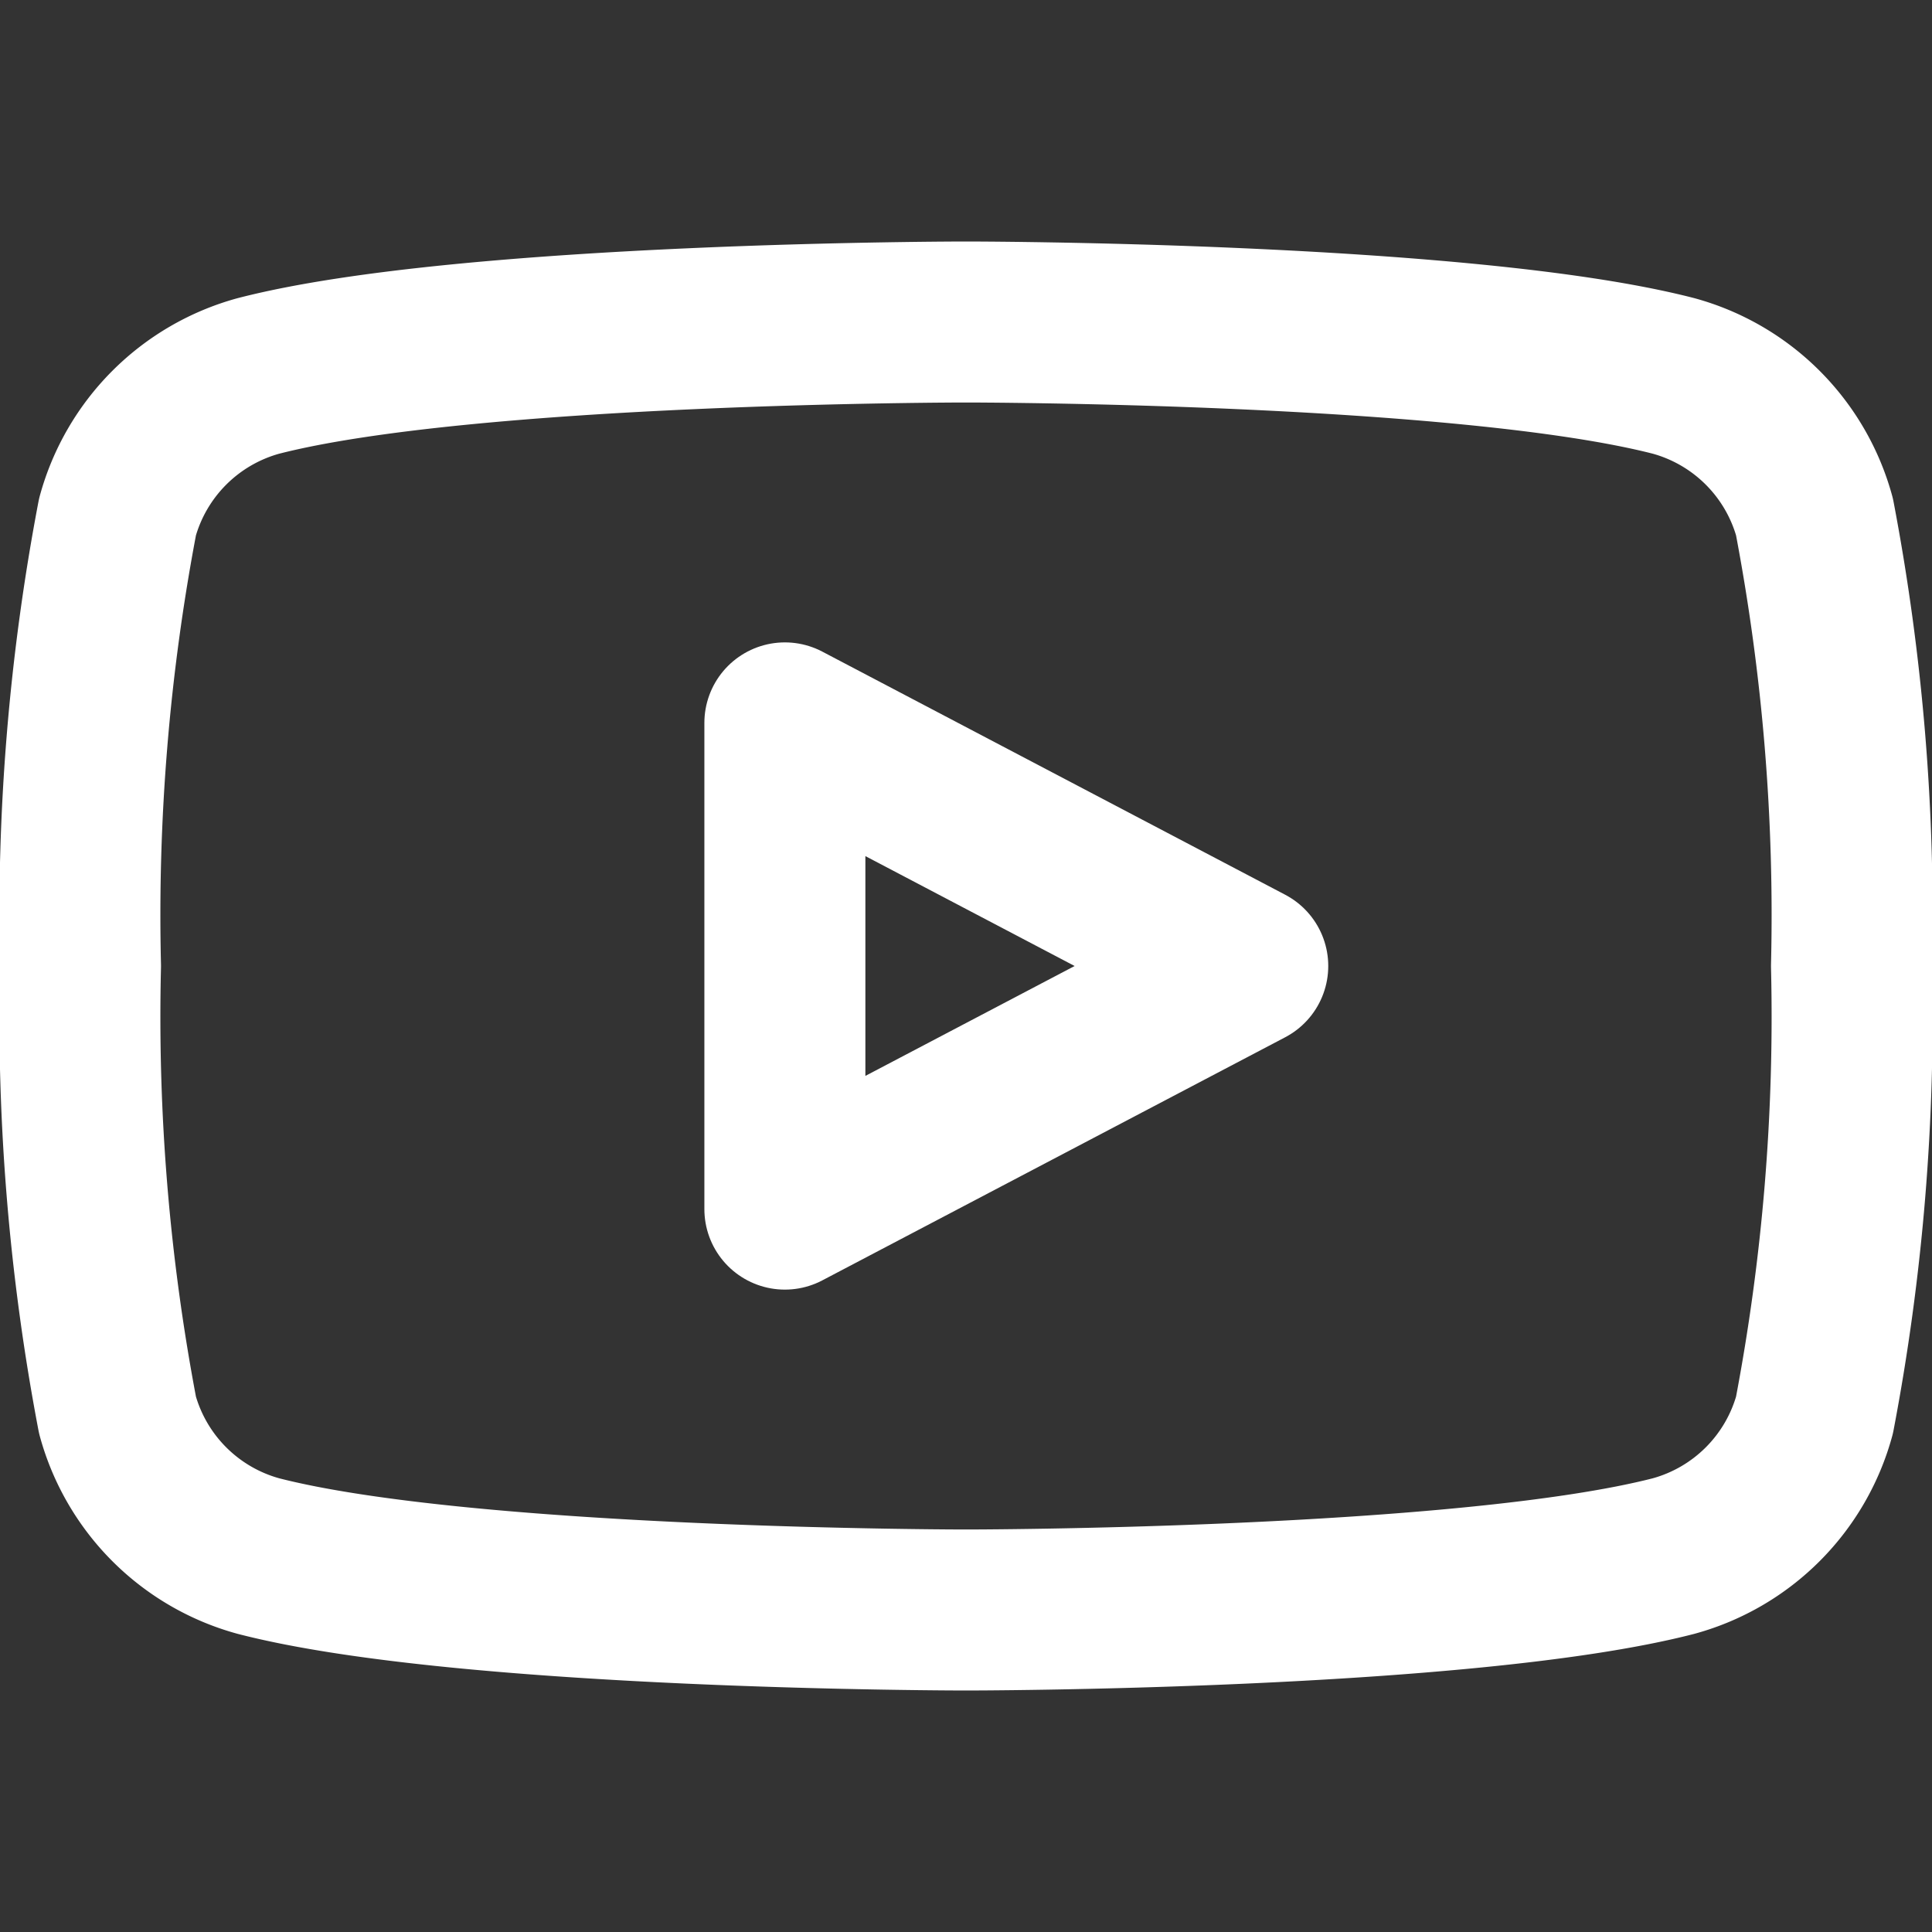 <svg width="25" height="25" viewBox="0 0 24 24" fill="none" stroke="white" stroke-width="2" stroke-linecap="round" stroke-linejoin="round" xmlns="http://www.w3.org/2000/svg">
  <rect x="0" y="0" width="24" height="24" fill="#333333" stroke="none"/>
  <path d="M22.54 6.42a2.5 2.5 0 0 0-1.75-1.75C18.19 4 12 4 12 4s-6.19 0-8.79.67a2.5 2.5 0 0 0-1.75 1.75A26.4 26.4 0 0 0 1 12a26.4 26.4 0 0 0 .46 5.58 2.5 2.5 0 0 0 1.75 1.75C5.81 20 12 20 12 20s6.19 0 8.79-.67a2.5 2.5 0 0 0 1.75-1.75A26.4 26.4 0 0 0 23 12a26.4 26.4 0 0 0-.46-5.58z"/>
  <polygon points="9.75 15.02 15.5 12 9.75 8.98"/>
</svg>